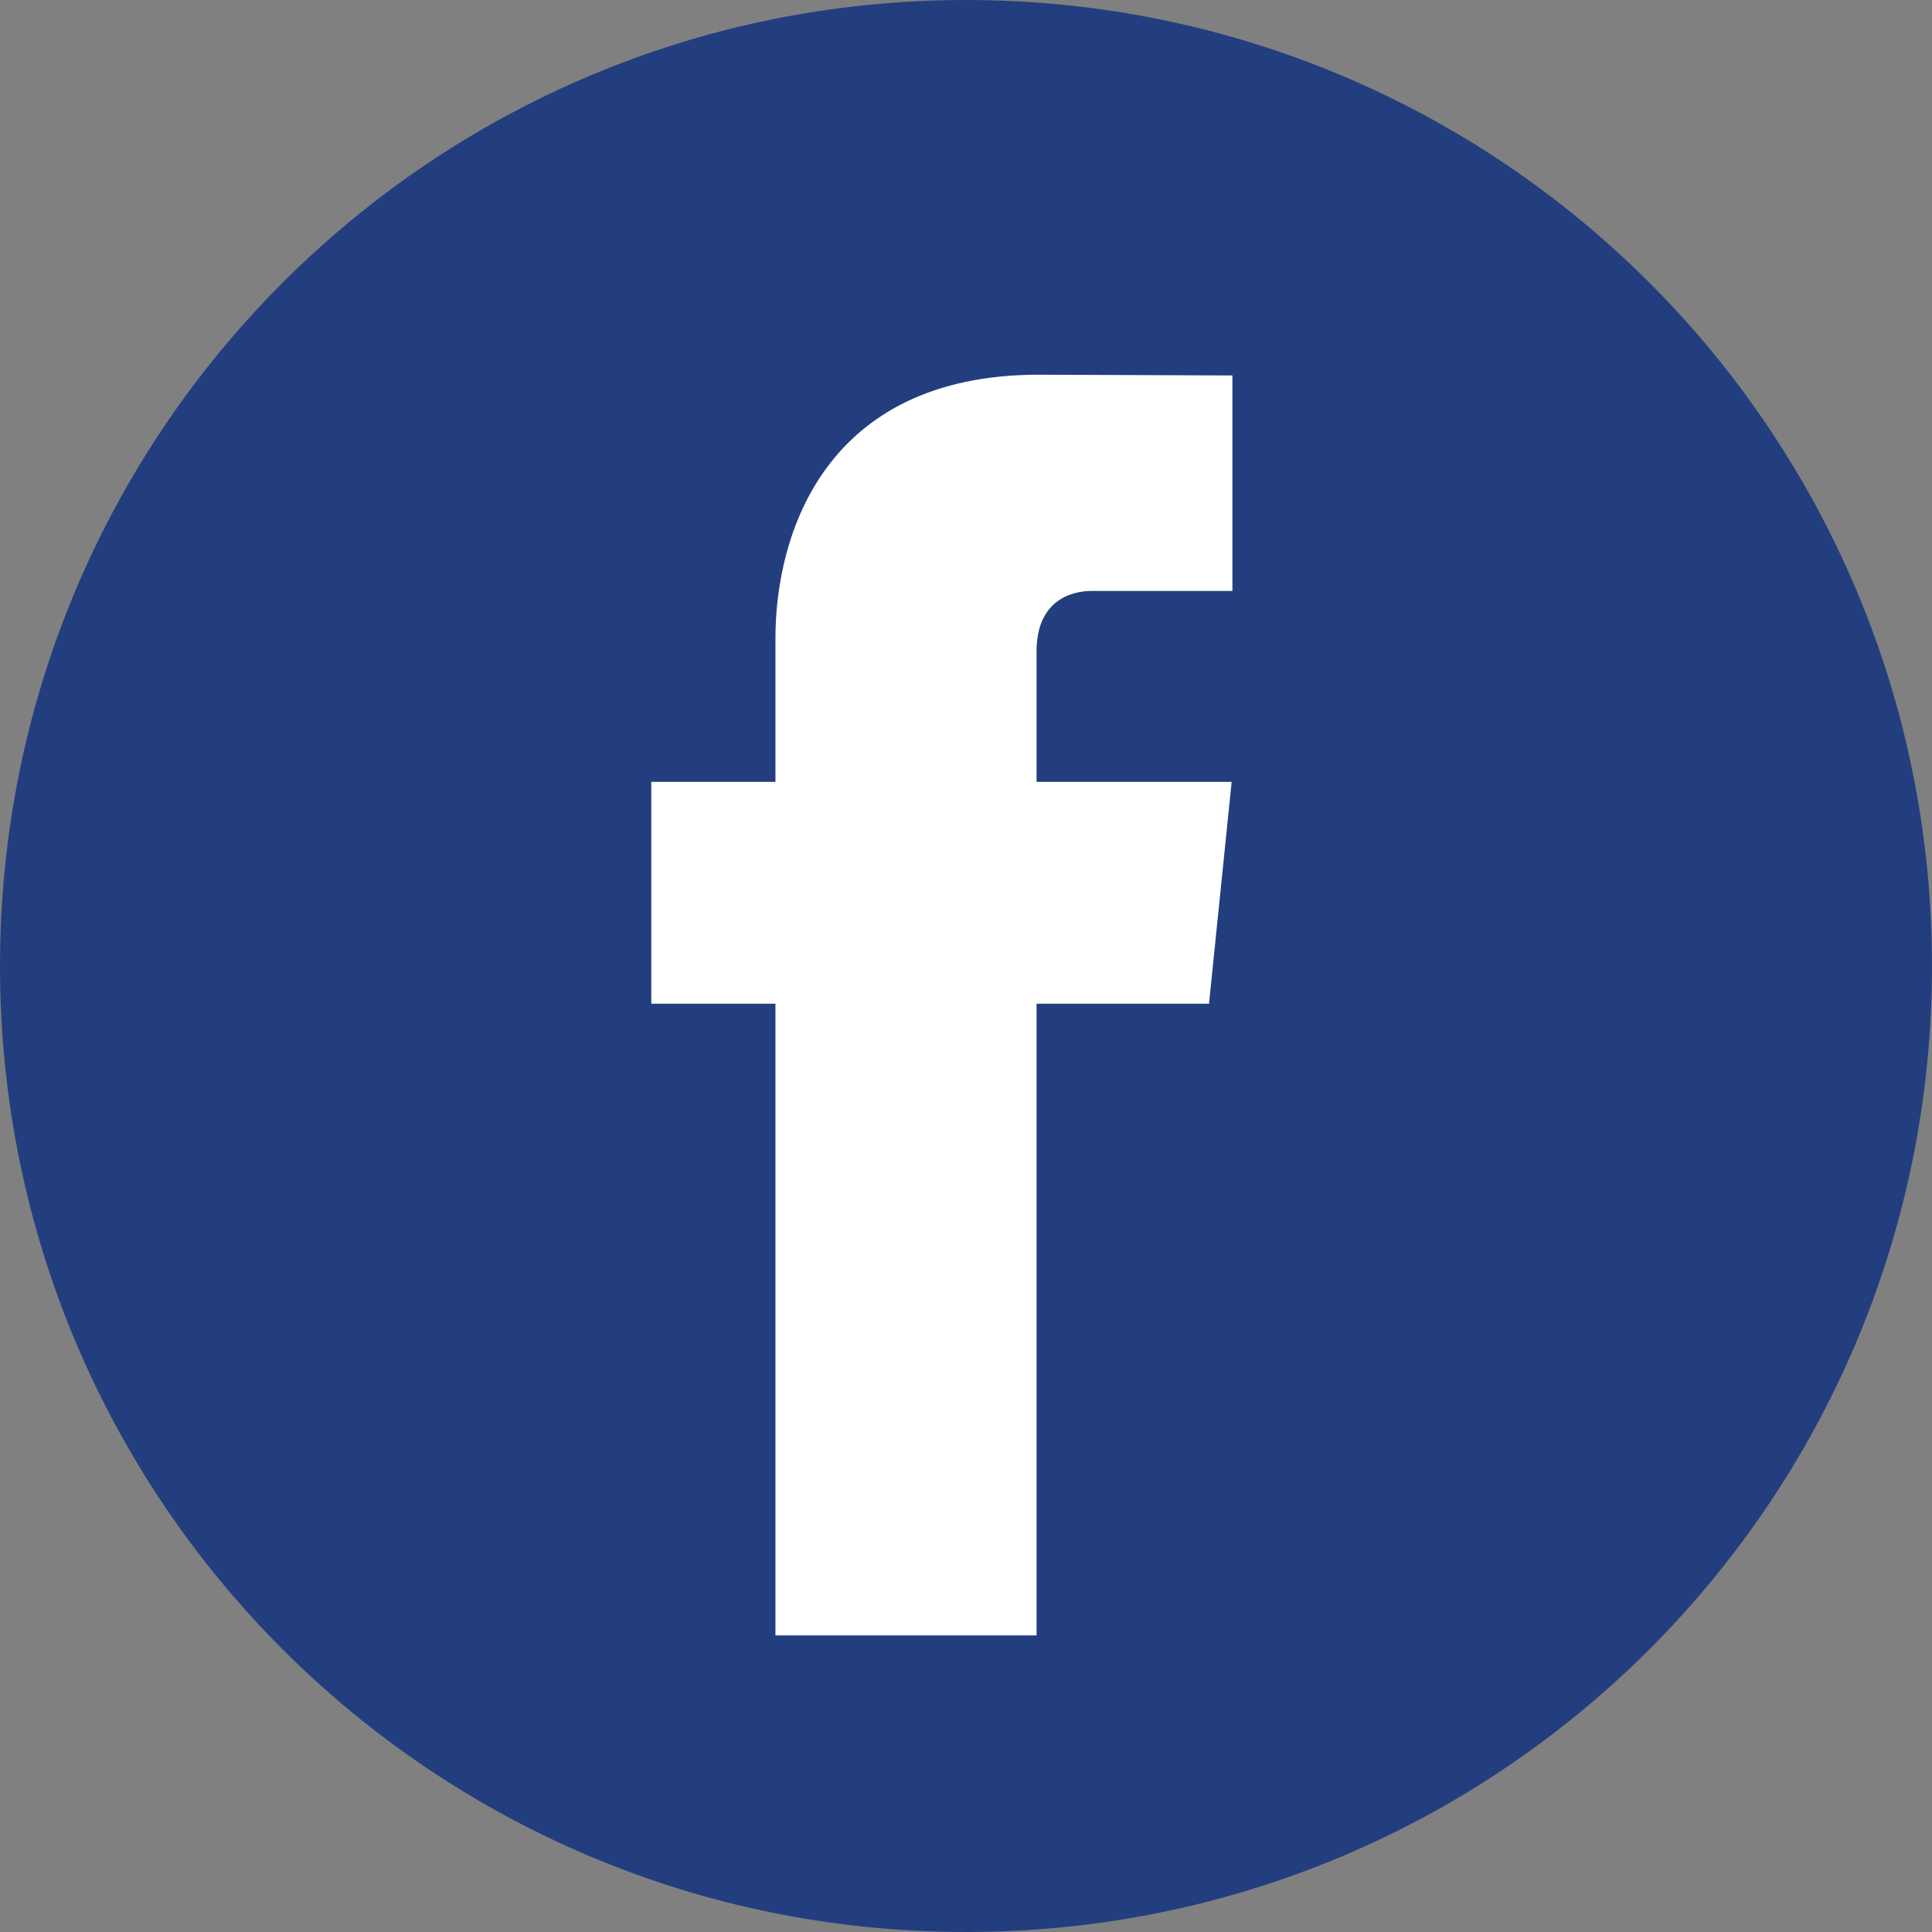 <svg version="1.2" xmlns="http://www.w3.org/2000/svg" viewBox="0 0 512 512" width="24" height="24"><rect x="0" y="0" width="512" height="512" fill="#808080" stroke="none"/><path d="M256 512C114.4 512 0 397.6 0 256S114.4 0 256 0s256 114.4 256 256-114.4 256-256 256z" style="fill:#233e7f"/><path d="M320.4 266h-45.7v167.4h-69.2V266h-32.9v-58.8h32.9v-38.1c0-27.2 12.9-69.8 69.8-69.8l51.3.2v57.1h-37.2c-6.1 0-14.7 3-14.7 16v34.6h51.7z" style="fill:#fff"/></svg>